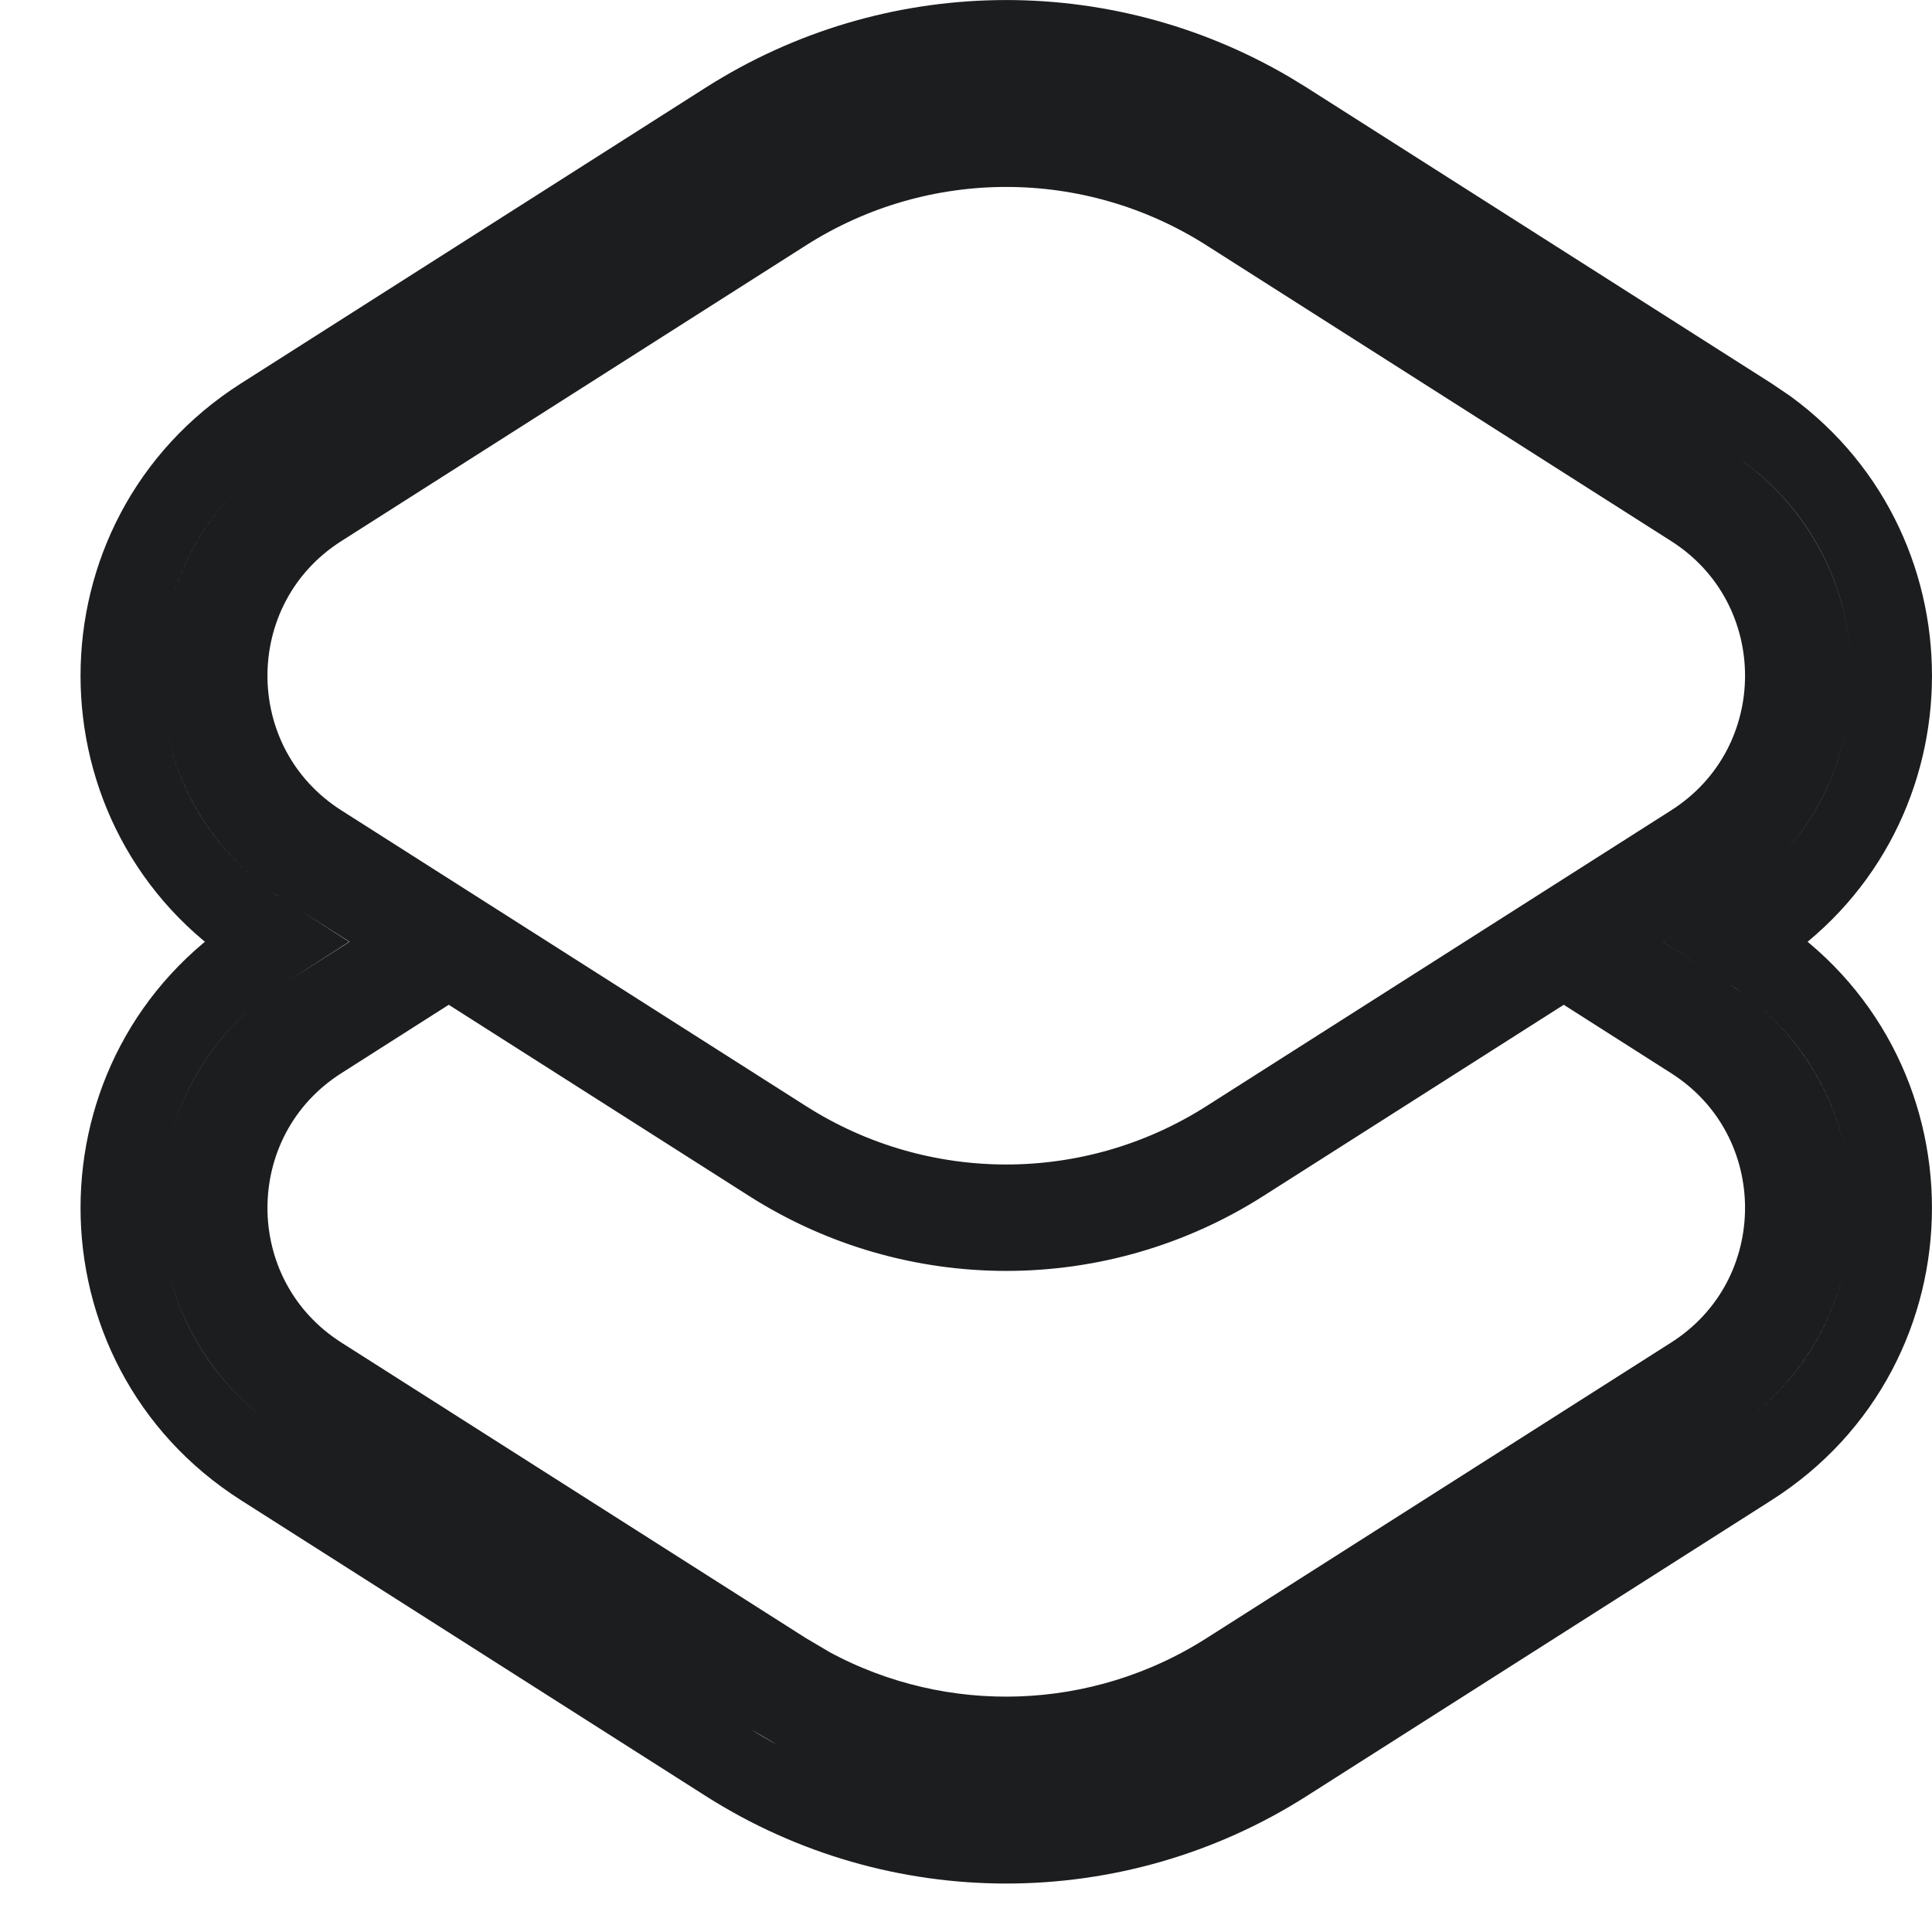 <svg width="24" height="24" viewBox="0 0 24 24" fill="none" xmlns="http://www.w3.org/2000/svg">
<path d="M9.037 1.509C11.084 0.206 13.682 0.166 15.763 1.387L15.963 1.509L21.737 5.184L21.951 5.329C24.085 6.891 24.014 10.156 21.737 11.604L21.588 11.699L21.737 11.794C24.087 13.289 24.087 16.72 21.737 18.215L15.963 21.89C13.85 23.234 11.15 23.234 9.037 21.89L3.263 18.215C0.913 16.72 0.913 13.289 3.263 11.794L3.411 11.699L3.263 11.604C0.913 10.109 0.913 6.679 3.263 5.184L9.037 1.509ZM15.426 2.352C13.641 1.216 11.359 1.216 9.574 2.352L3.799 6.027C2.121 7.095 2.069 9.502 3.642 10.653L3.799 10.761L4.611 11.277L5.274 11.699L4.611 12.121L3.799 12.638C2.067 13.74 2.067 16.268 3.799 17.371L9.574 21.047L9.914 21.246C11.642 22.178 13.752 22.112 15.426 21.047L21.201 17.371C22.879 16.303 22.931 13.897 21.358 12.745L21.201 12.638L20.389 12.121L19.726 11.699L20.389 11.277L21.201 10.761C22.879 9.693 22.931 7.286 21.358 6.135L21.201 6.027L15.426 2.352ZM19.694 12.06L21.027 12.909C22.561 13.885 22.561 16.124 21.027 17.1L15.253 20.774C13.678 21.776 11.693 21.84 10.067 20.963L9.747 20.774L3.973 17.1C2.439 16.124 2.439 13.885 3.973 12.909L5.306 12.06L5.574 11.891L5.843 12.06L9.574 14.435C11.359 15.572 13.641 15.572 15.426 14.435L19.157 12.06L19.426 11.891L19.694 12.06ZM9.747 2.624C11.427 1.555 13.573 1.555 15.253 2.624L21.027 6.299C22.561 7.275 22.561 9.513 21.027 10.489L15.253 14.164C13.573 15.233 11.427 15.233 9.747 14.164L3.973 10.489C2.439 9.513 2.439 7.275 3.973 6.299L9.747 2.624Z" stroke="#1C1D1F"/>
</svg>

